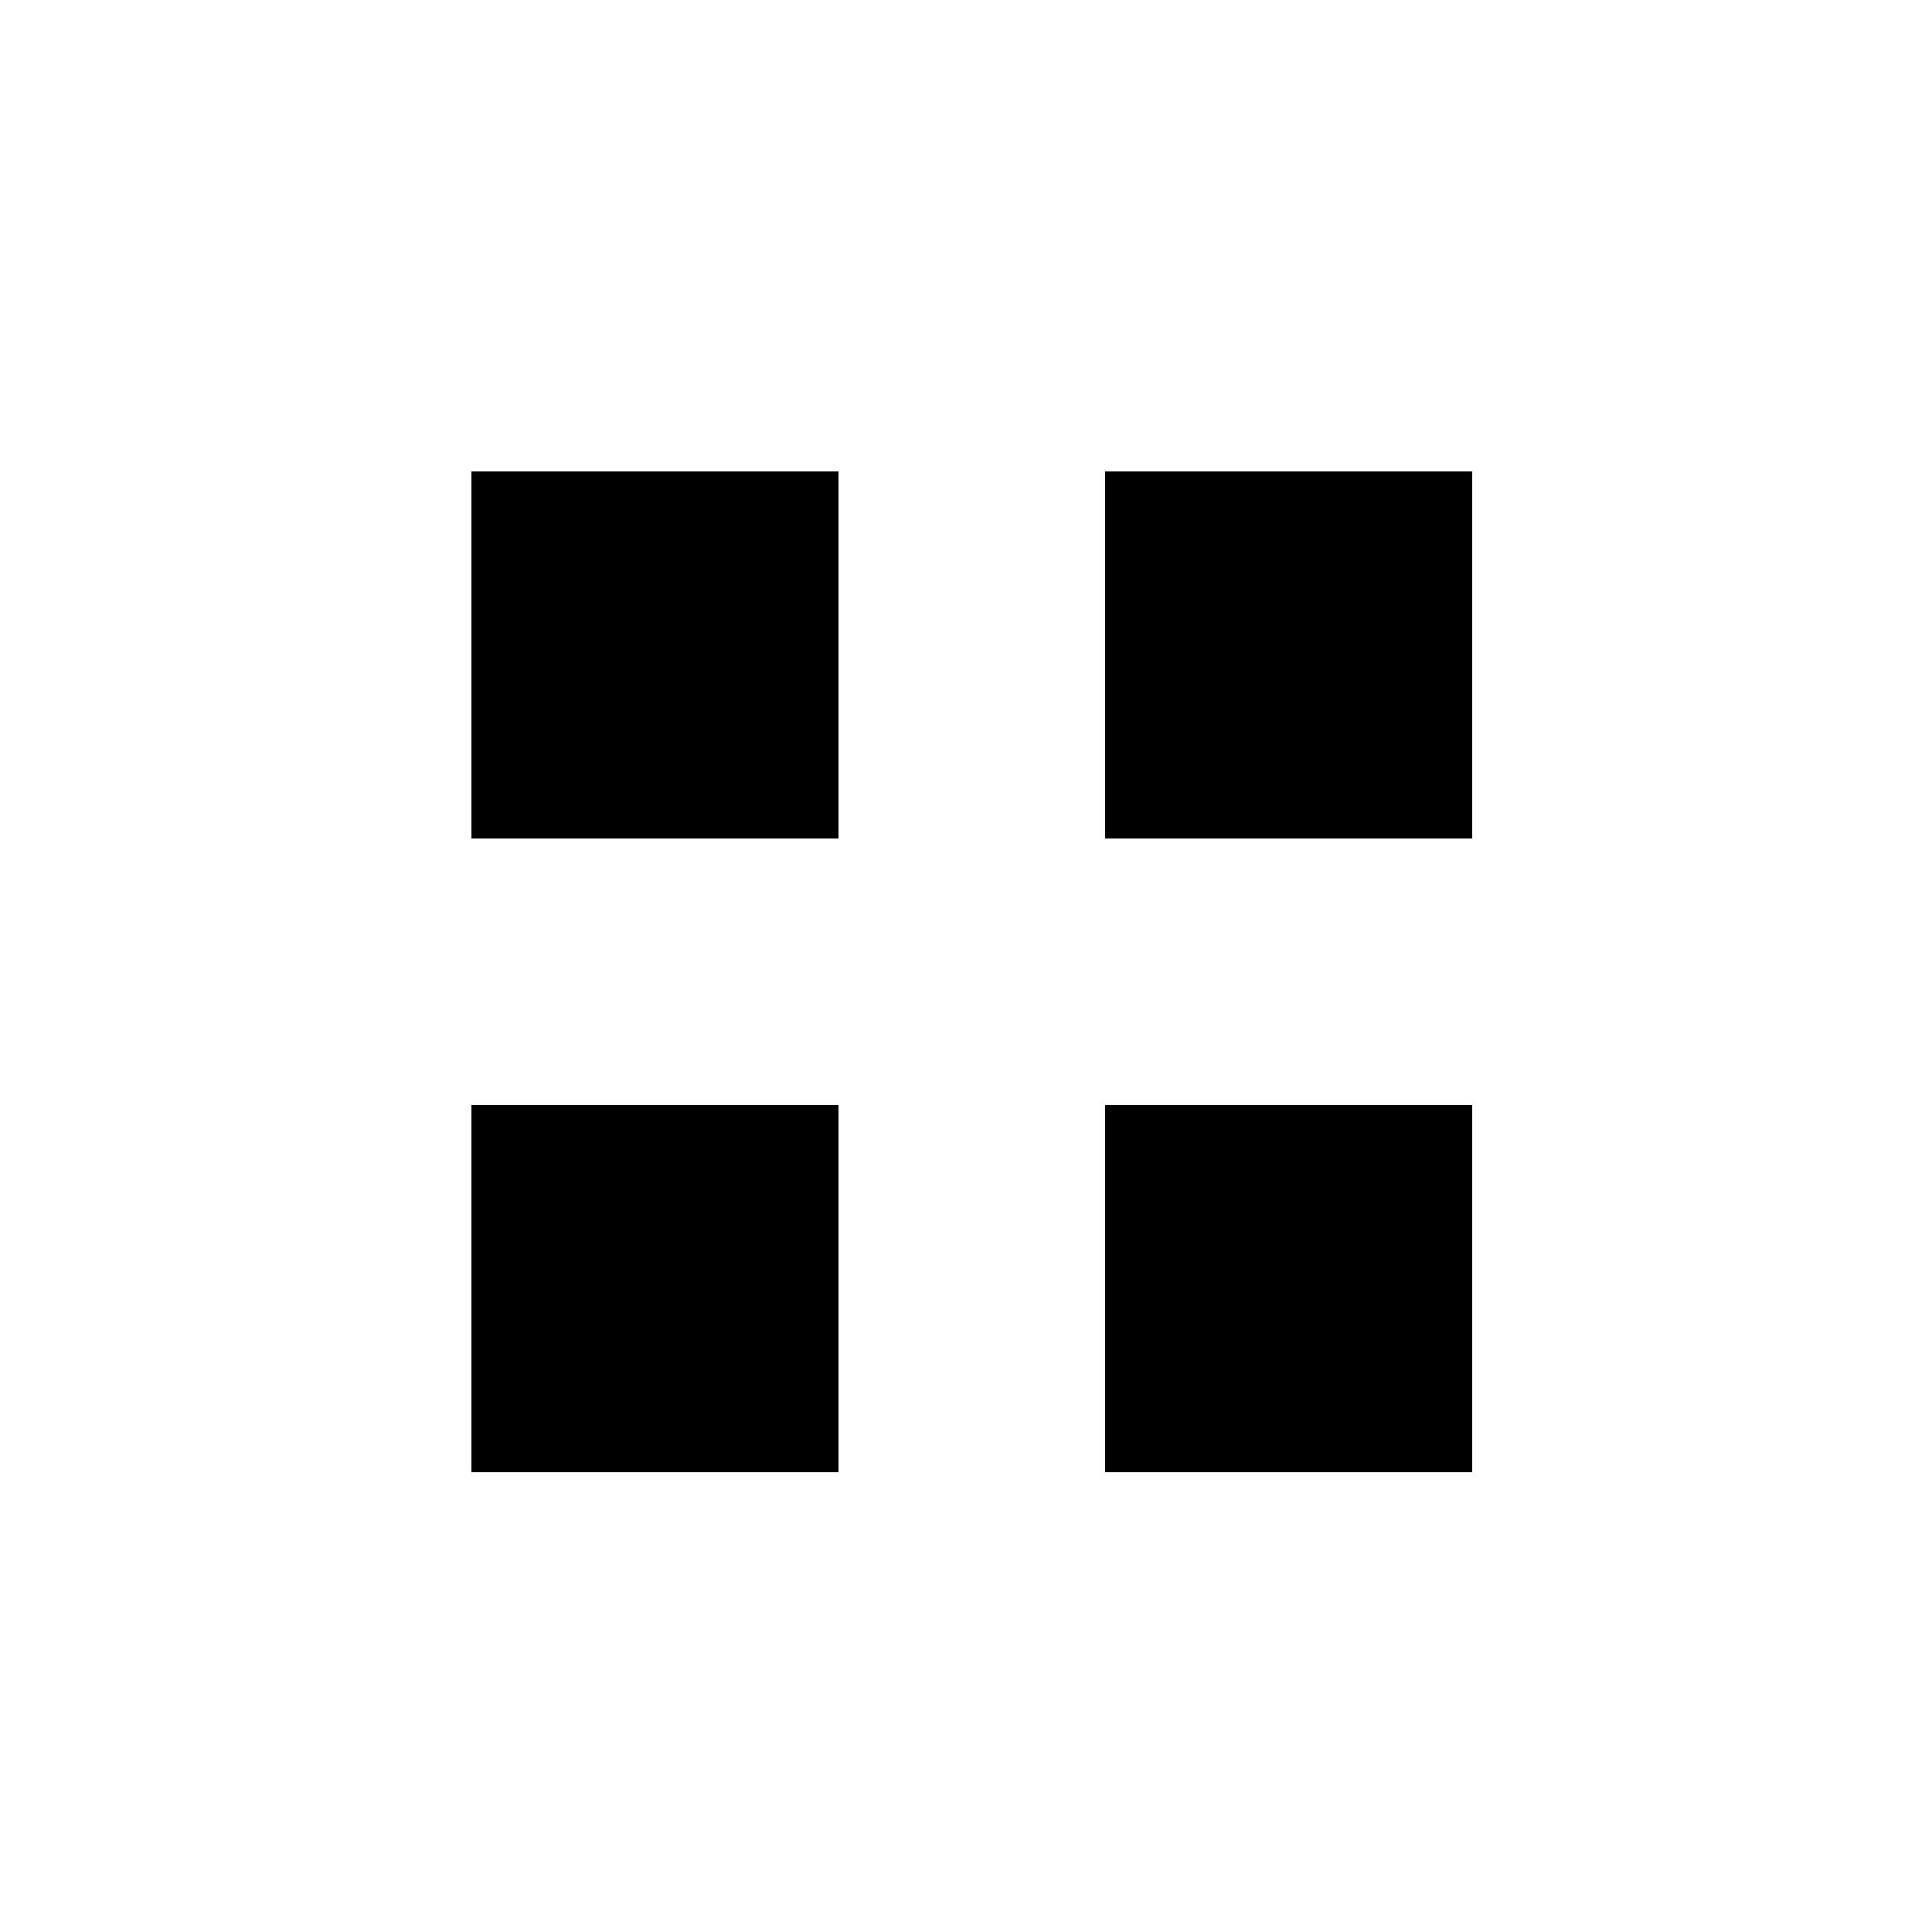 <?xml version="1.0" standalone="no"?>
<!DOCTYPE svg PUBLIC "-//W3C//DTD SVG 20010904//EN"
 "http://www.w3.org/TR/2001/REC-SVG-20010904/DTD/svg10.dtd">
<svg version="1.0" xmlns="http://www.w3.org/2000/svg"
 width="500pt" height="500pt" viewBox="0 0 500 500"
 preserveAspectRatio="xMidYMid meet">
<g transform="translate(0,500) scale(0.1,-0.1)"
fill="#000000" stroke="none">
<path d="M1220 3305 l0 -475 475 0 475 0 0 475 0 475 -475 0 -475 0 0 -475z"/>
<path d="M2860 3305 l0 -475 475 0 475 0 0 475 0 475 -475 0 -475 0 0 -475z"/>
<path d="M1220 1665 l0 -475 475 0 475 0 0 475 0 475 -475 0 -475 0 0 -475z"/>
<path d="M2860 1665 l0 -475 475 0 475 0 0 475 0 475 -475 0 -475 0 0 -475z"/>
</g>
</svg>
